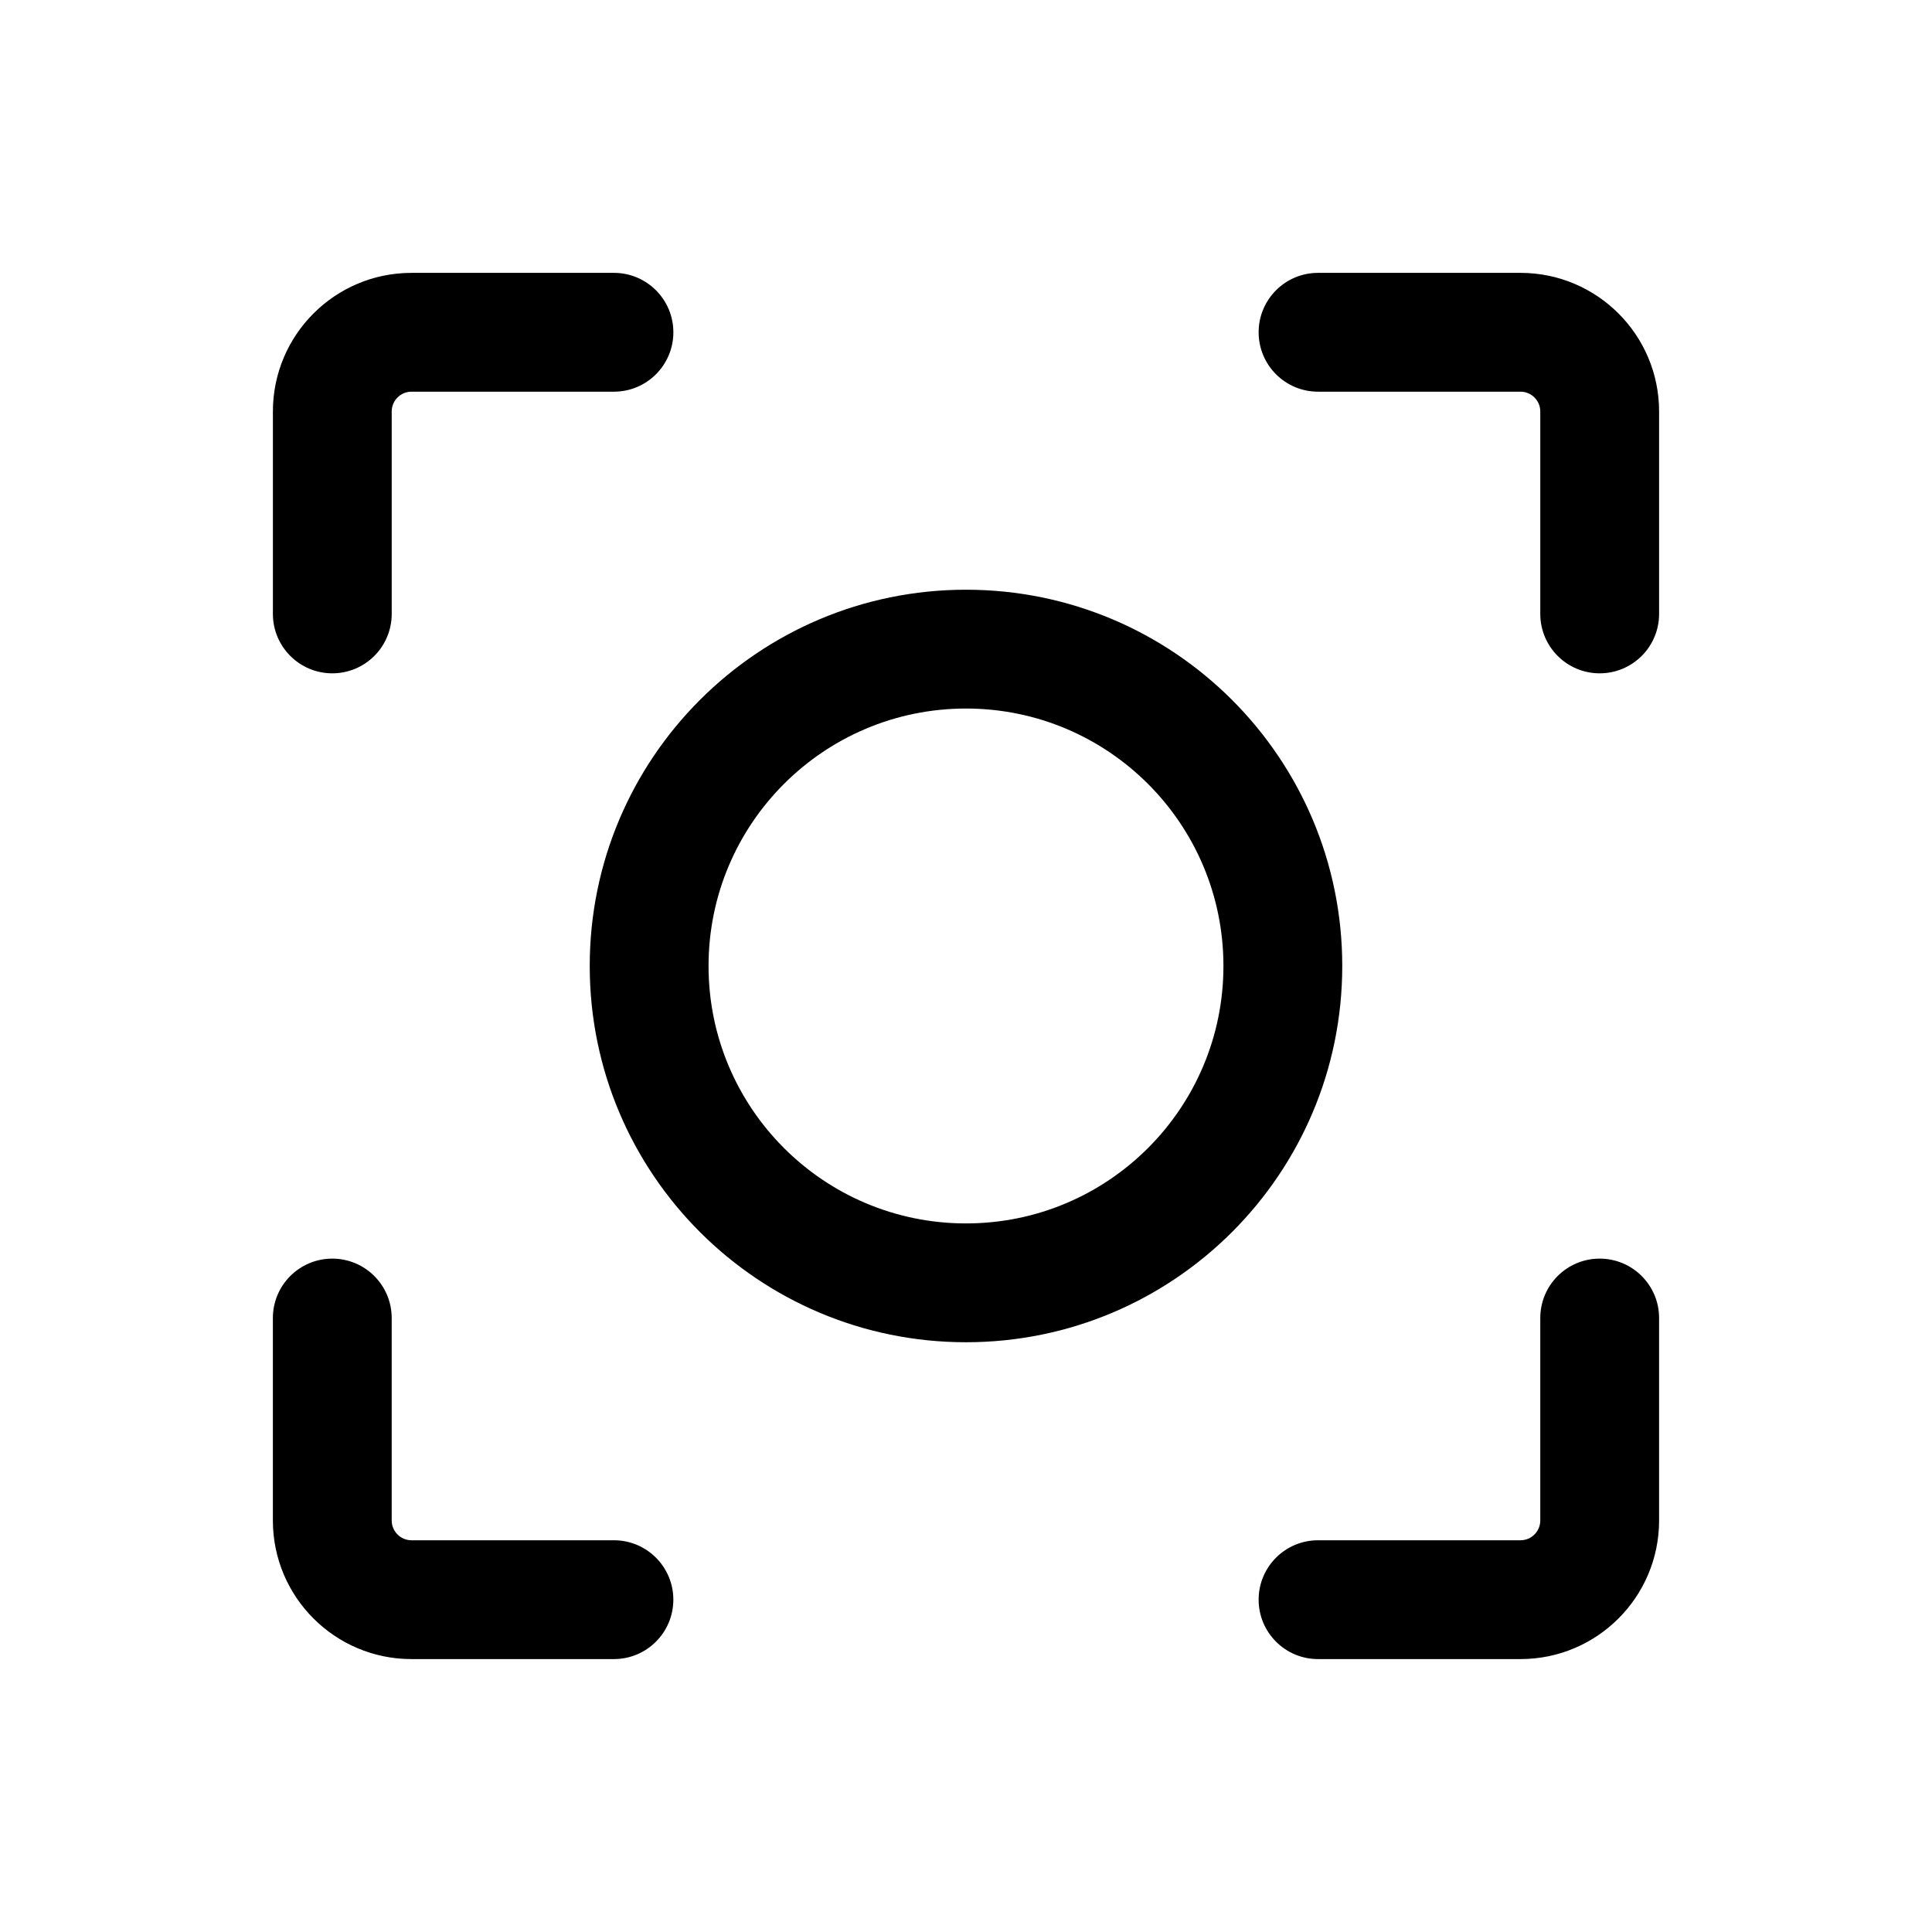 <?xml version="1.0" encoding="UTF-8"?>
<!-- Uploaded to: SVG Repo, www.svgrepo.com, Generator: SVG Repo Mixer Tools -->
<svg fill="#000000" width="800px" height="800px" version="1.1" viewBox="144 144 512 512" xmlns="http://www.w3.org/2000/svg">
 <g fill-rule="evenodd">
  <path d="m216.32 253.05c0-20.289 16.449-36.738 36.738-36.738h53.645c8.695 0 15.746 7.051 15.746 15.746s-7.051 15.742-15.746 15.742h-53.645c-2.898 0-5.25 2.352-5.25 5.25v53.645c0 8.695-7.047 15.746-15.742 15.746s-15.746-7.051-15.746-15.746zm261.23-20.992c0-8.695 7.051-15.746 15.746-15.746h53.645c20.289 0 36.738 16.449 36.738 36.738v53.645c0 8.695-7.051 15.746-15.746 15.746-8.695 0-15.742-7.051-15.742-15.746v-53.645c0-2.898-2.348-5.25-5.25-5.25h-53.645c-8.695 0-15.746-7.047-15.746-15.742zm-245.49 245.49c8.695 0 15.742 7.051 15.742 15.746v53.645c0 2.902 2.352 5.25 5.25 5.25h53.645c8.695 0 15.746 7.047 15.746 15.742 0 8.695-7.051 15.746-15.746 15.746h-53.645c-20.289 0-36.738-16.449-36.738-36.738v-53.645c0-8.695 7.051-15.746 15.746-15.746zm335.87 0c8.695 0 15.746 7.051 15.746 15.746v53.645c0 20.289-16.449 36.738-36.738 36.738h-53.645c-8.695 0-15.746-7.051-15.746-15.746 0-8.695 7.051-15.742 15.746-15.742h53.645c2.902 0 5.25-2.348 5.25-5.25v-53.645c0-8.695 7.047-15.746 15.742-15.746z"/>
  <path d="m400 331.77c-37.68 0-68.227 30.547-68.227 68.227 0 37.676 30.547 68.223 68.227 68.223 37.676 0 68.223-30.547 68.223-68.223 0-37.68-30.547-68.227-68.223-68.227zm-99.715 68.227c0-55.07 44.645-99.715 99.715-99.715s99.711 44.645 99.711 99.715-44.641 99.711-99.711 99.711-99.715-44.641-99.715-99.711z"/>
 </g>
</svg>